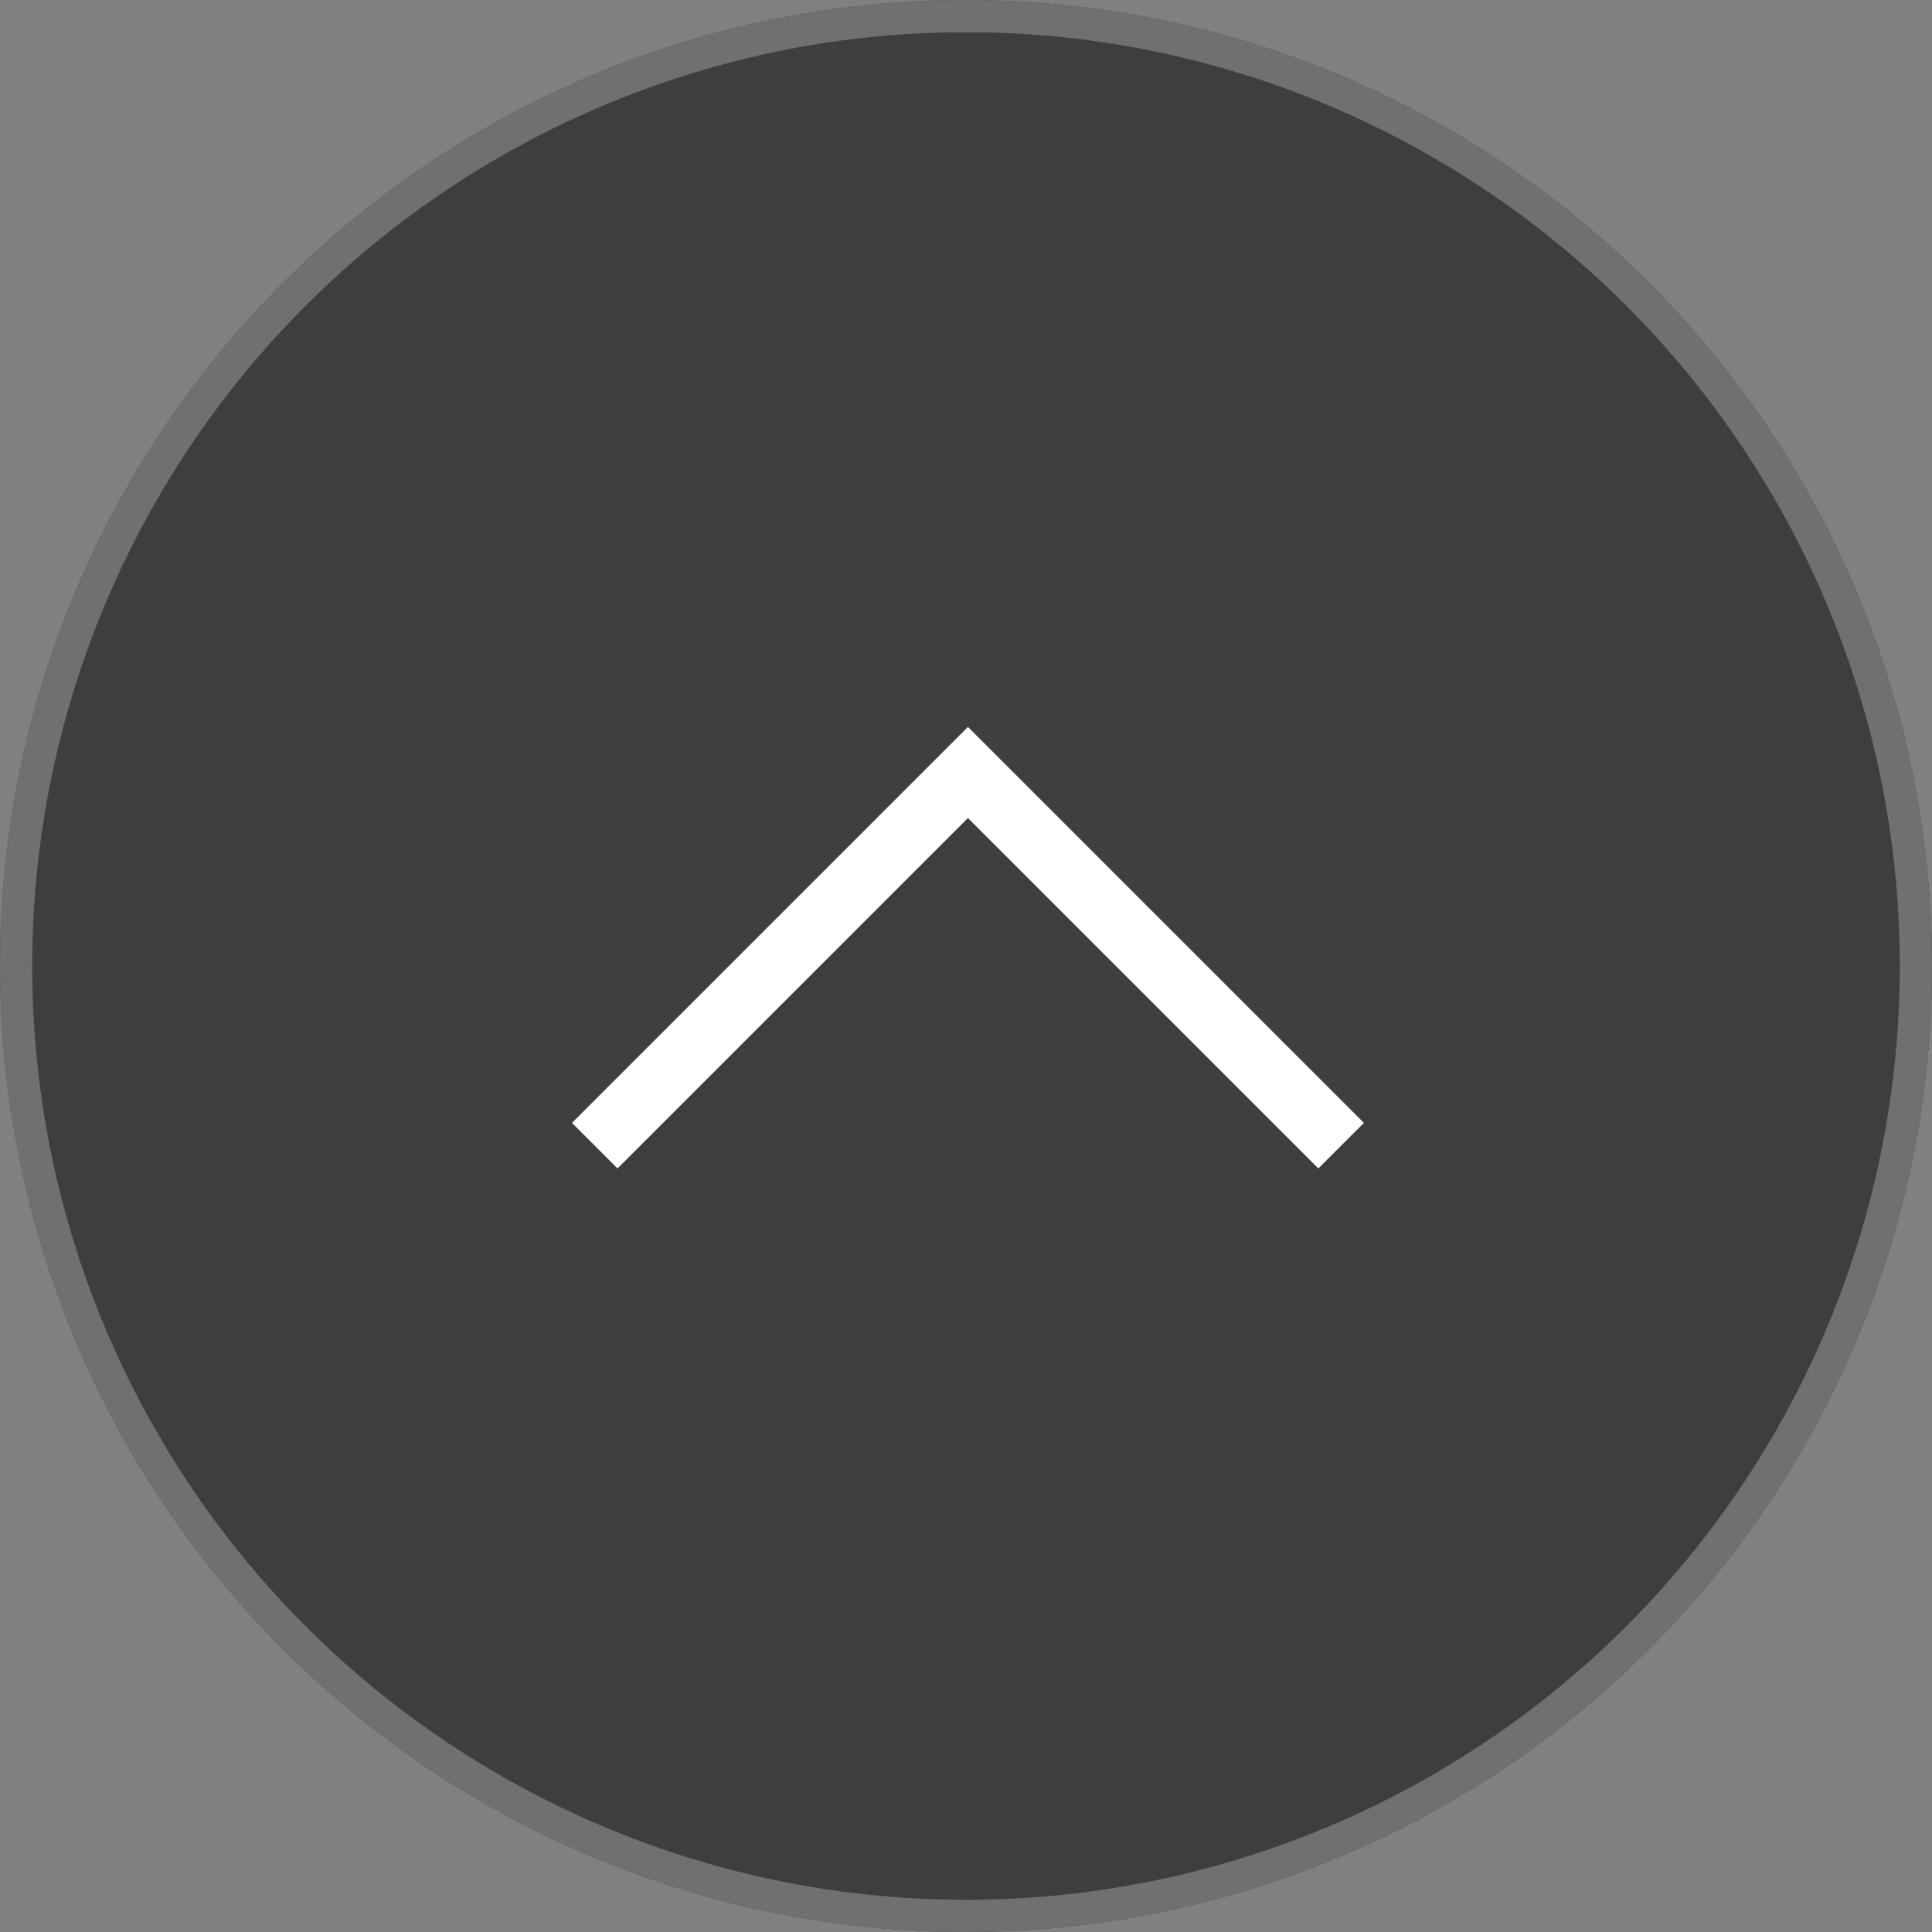 <svg xmlns="http://www.w3.org/2000/svg" width="60" height="60" viewBox="0 0 60 60">
  <rect x="0" y="0" width="60" height="60" fill="#808080" stroke="none"/>
  <g id="グループ_1295" data-name="グループ 1295" transform="translate(-1985 1581) rotate(-90)">
    <g id="楕円形_2" data-name="楕円形 2" transform="translate(1521 1985)" fill="#3e3e3e" stroke="#707070" stroke-width="1">
      <circle cx="30" cy="30" r="30" stroke="none"/>
      <circle cx="30" cy="30" r="29.5" fill="none"/>
    </g>
    <path id="パス_2" data-name="パス 2" d="M1551.31,2003l11.59,11.59-11.59,11.59" transform="translate(-5.89 0.47)" fill="none" stroke="#fff" stroke-width="2"/>
  </g>
</svg>

